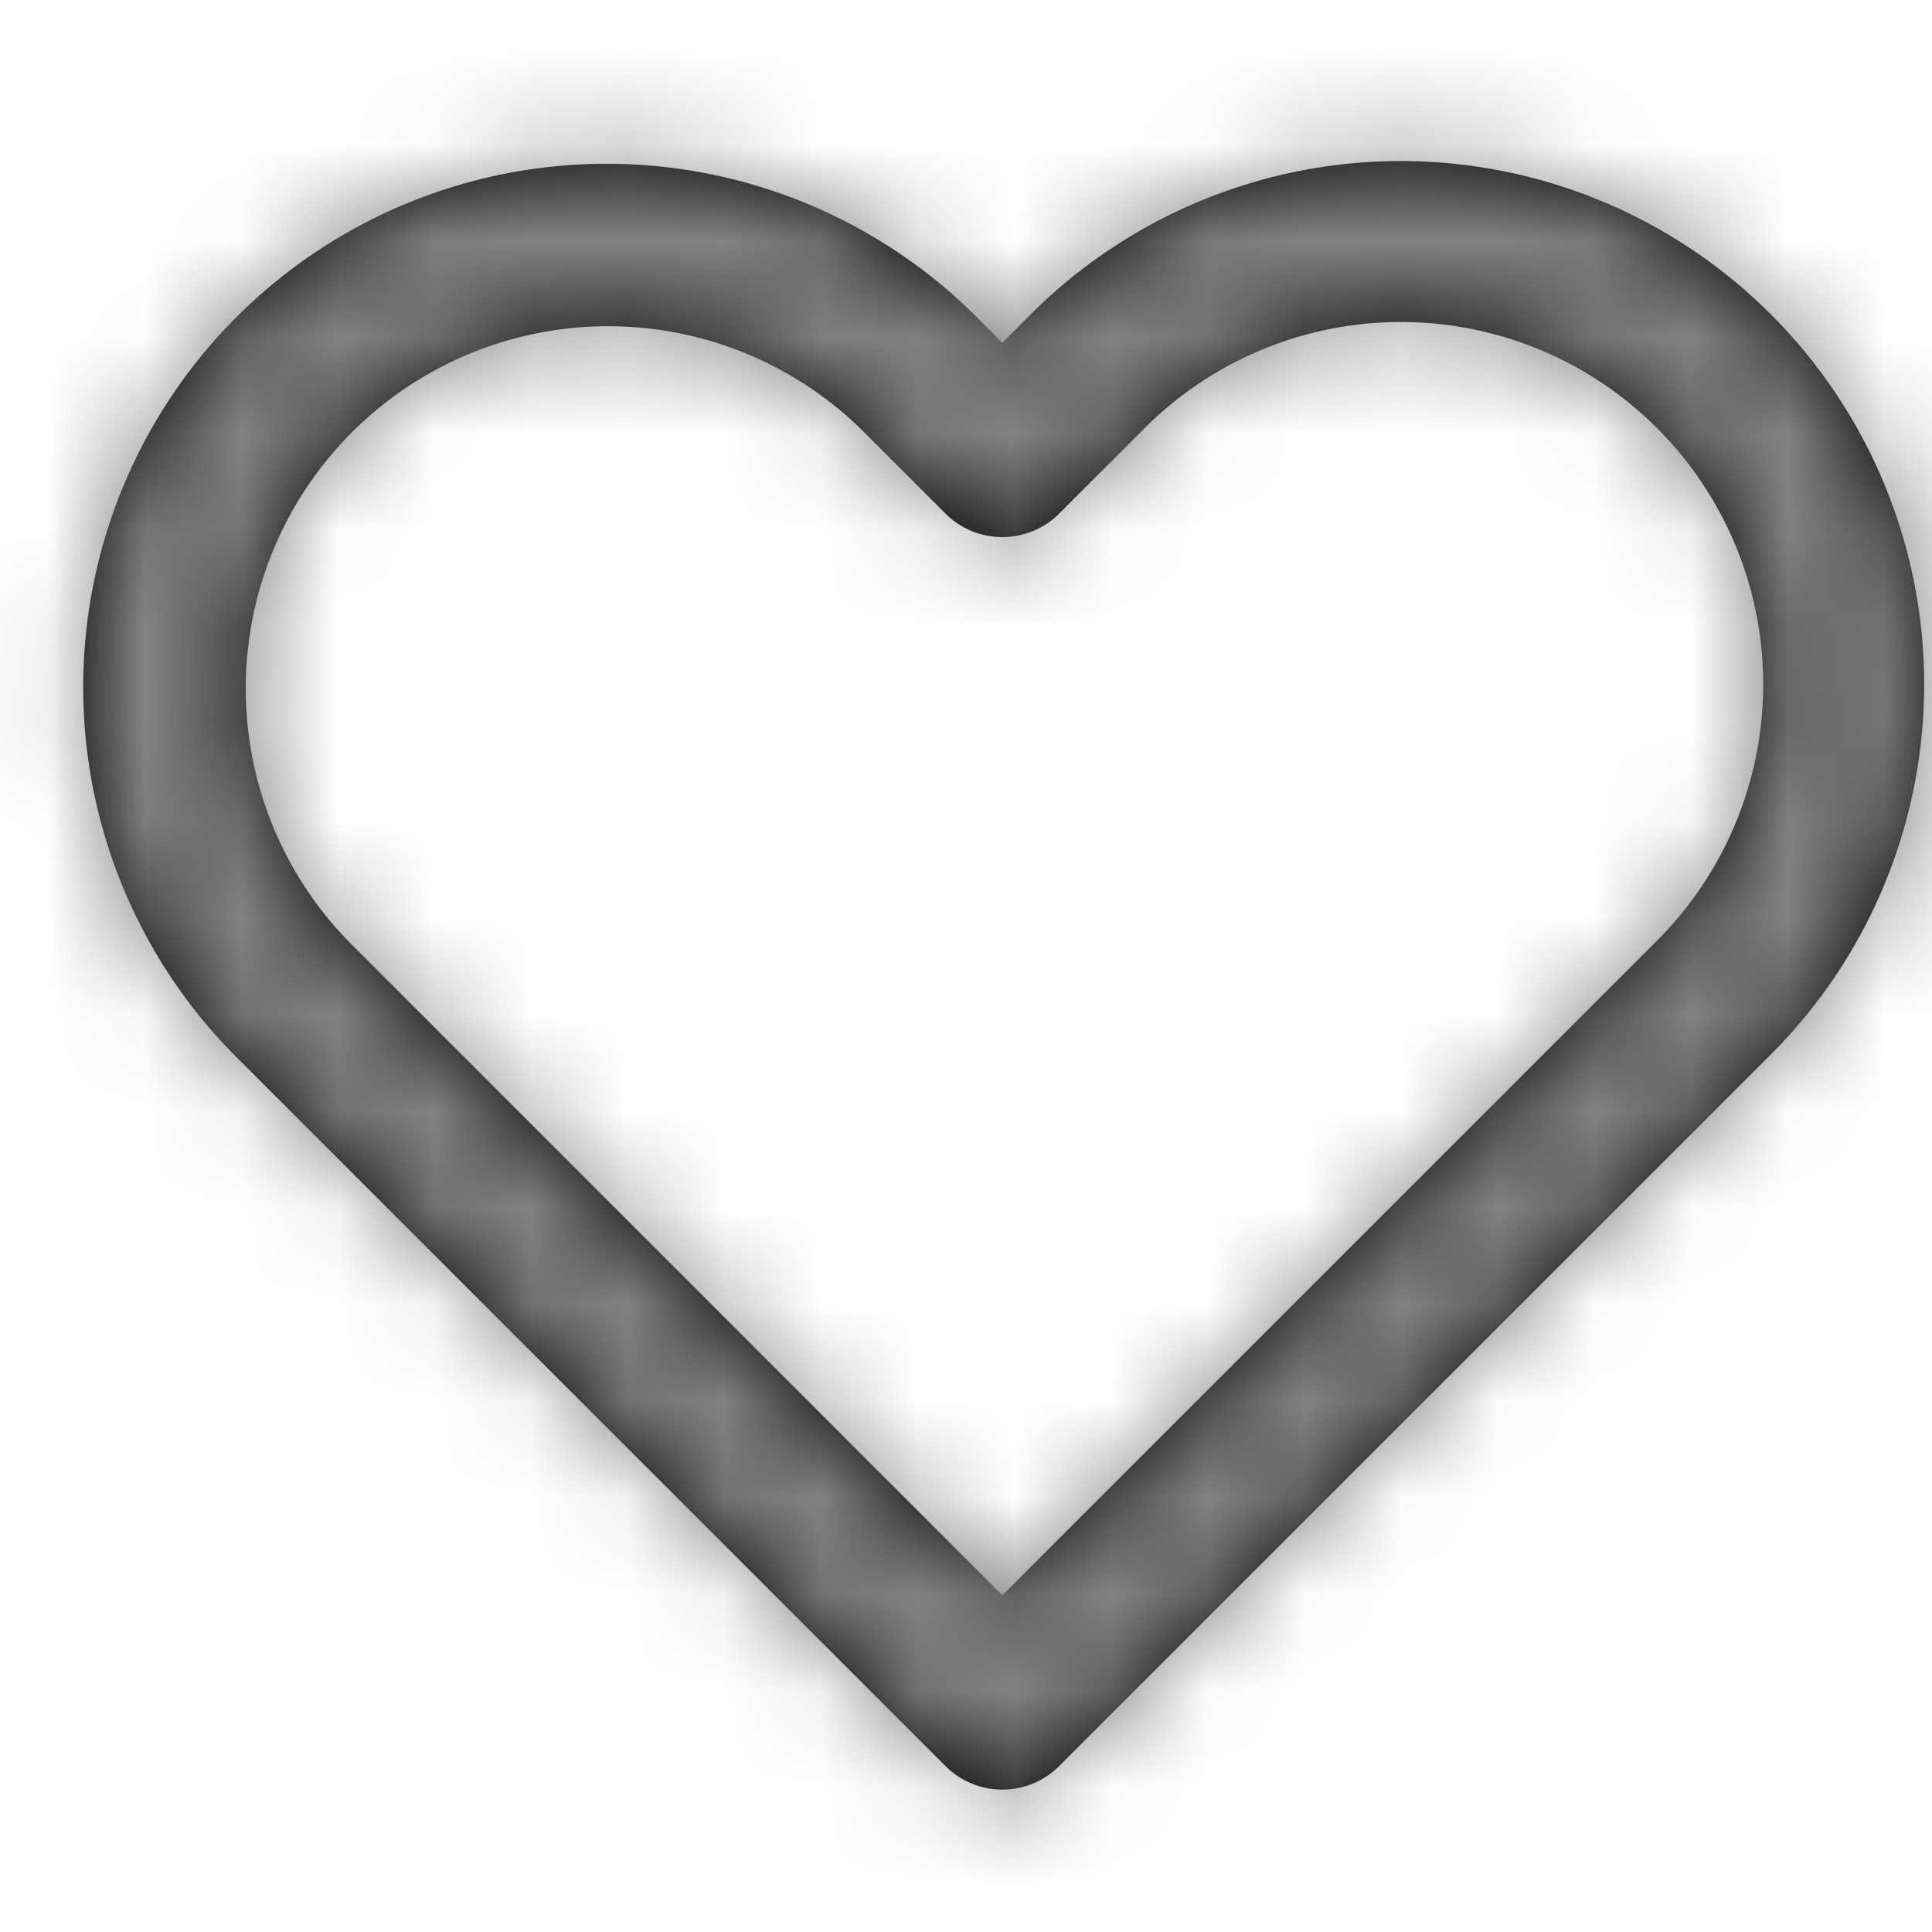 <svg width="20" height="20" viewBox="0 0 20 20" xmlns="http://www.w3.org/2000/svg" xmlns:xlink="http://www.w3.org/1999/xlink">
    <defs>
        <path d="M10.67 3.254a5.417 5.417 0 1 1 7.662 7.662l-7.367 7.366a.833.833 0 0 1-1.178 0L2.42 10.916a5.418 5.418 0 0 1 7.662-7.662l.294.294.294-.294zm-.294 13.26 5.894-5.893.884-.884a3.75 3.75 0 1 0-5.305-5.305l-.884.884a.833.833 0 0 1-1.178 0l-.884-.884A3.751 3.751 0 0 0 3.6 9.737l6.777 6.778z" id="0teq3id2pa"/>
    </defs>
    <g fill="none" fill-rule="evenodd">
        <mask id="l1slfuugbb" fill="#fff">
            <use xlink:href="#0teq3id2pa"/>
        </mask>
        <use fill="#000" fill-rule="nonzero" xlink:href="#0teq3id2pa"/>
        <g mask="url(#l1slfuugbb)" fill="#838383">
            <path d="M0 0h20v20H0z"/>
        </g>
    </g>
</svg>
